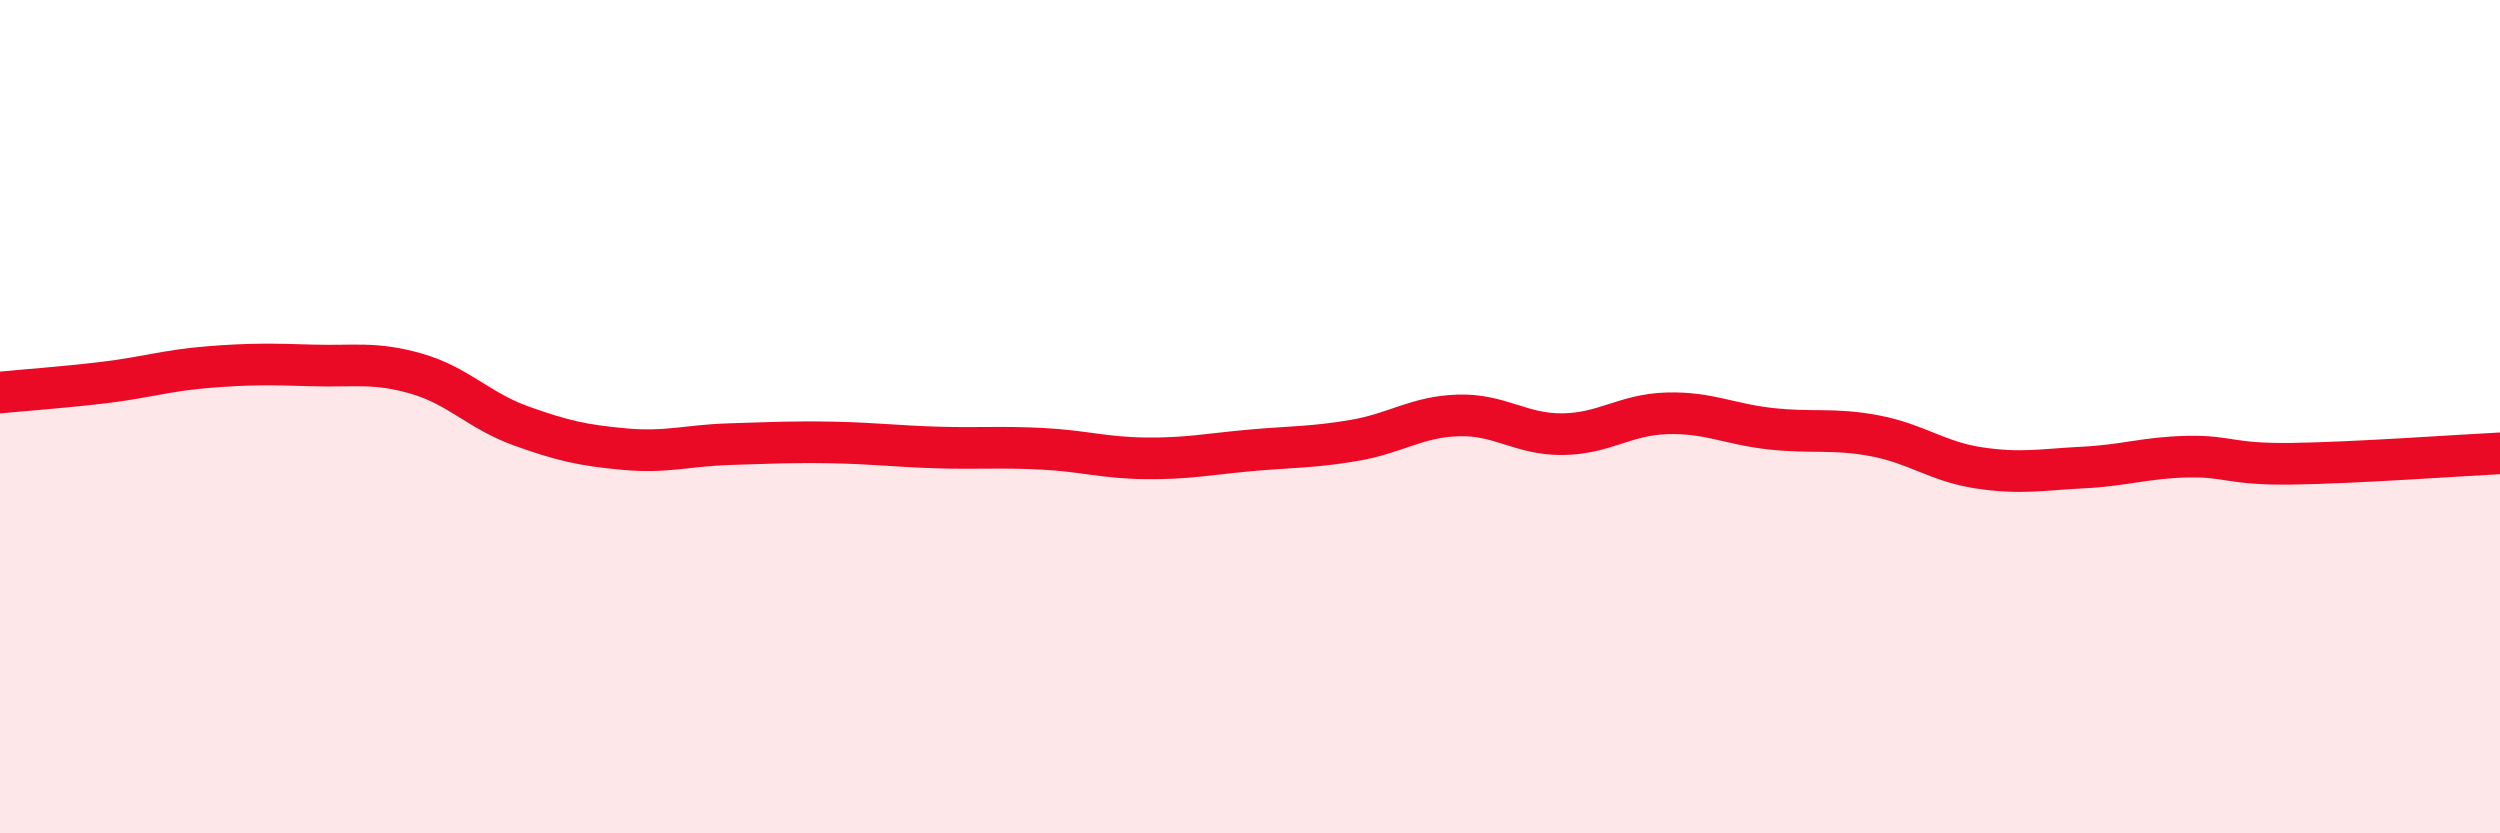 
    <svg width="60" height="20" viewBox="0 0 60 20" xmlns="http://www.w3.org/2000/svg">
      <path
        d="M 0,9.42 C 0.5,9.37 1.5,9.3 2.5,9.18 C 3.5,9.06 4,8.89 5,8.81 C 6,8.73 6.5,8.74 7.5,8.77 C 8.5,8.8 9,8.68 10,8.97 C 11,9.26 11.5,9.86 12.5,10.22 C 13.5,10.58 14,10.69 15,10.78 C 16,10.87 16.5,10.69 17.5,10.66 C 18.5,10.63 19,10.6 20,10.62 C 21,10.64 21.5,10.71 22.5,10.74 C 23.5,10.77 24,10.72 25,10.77 C 26,10.82 26.5,10.99 27.5,11 C 28.5,11.01 29,10.9 30,10.81 C 31,10.72 31.5,10.74 32.5,10.57 C 33.5,10.4 34,10 35,9.97 C 36,9.94 36.5,10.43 37.5,10.42 C 38.5,10.41 39,9.95 40,9.92 C 41,9.89 41.5,10.18 42.5,10.29 C 43.5,10.4 44,10.27 45,10.46 C 46,10.65 46.5,11.08 47.5,11.23 C 48.5,11.38 49,11.27 50,11.22 C 51,11.17 51.5,10.98 52.5,10.96 C 53.5,10.94 53.5,11.15 55,11.13 C 56.5,11.11 59,10.93 60,10.88L60 20L0 20Z"
        fill="#EB0A25"
        opacity="0.1"
        stroke-linecap="round"
        stroke-linejoin="round"
      />
      <path
        d="M 0,9.42 C 0.5,9.37 1.5,9.3 2.5,9.18 C 3.5,9.06 4,8.89 5,8.81 C 6,8.73 6.5,8.74 7.5,8.77 C 8.5,8.8 9,8.68 10,8.97 C 11,9.26 11.5,9.86 12.5,10.22 C 13.5,10.58 14,10.69 15,10.78 C 16,10.87 16.5,10.69 17.5,10.66 C 18.5,10.63 19,10.6 20,10.62 C 21,10.64 21.5,10.71 22.5,10.74 C 23.5,10.77 24,10.72 25,10.77 C 26,10.82 26.5,10.99 27.5,11 C 28.5,11.01 29,10.9 30,10.81 C 31,10.72 31.5,10.74 32.5,10.57 C 33.5,10.4 34,10 35,9.97 C 36,9.94 36.5,10.43 37.5,10.42 C 38.5,10.41 39,9.95 40,9.92 C 41,9.89 41.5,10.18 42.5,10.29 C 43.5,10.4 44,10.27 45,10.46 C 46,10.65 46.5,11.08 47.5,11.23 C 48.5,11.38 49,11.27 50,11.22 C 51,11.17 51.5,10.98 52.5,10.96 C 53.5,10.94 53.5,11.15 55,11.13 C 56.5,11.11 59,10.93 60,10.88"
        stroke="#EB0A25"
        stroke-width="1"
        fill="none"
        stroke-linecap="round"
        stroke-linejoin="round"
      />
    </svg>
  